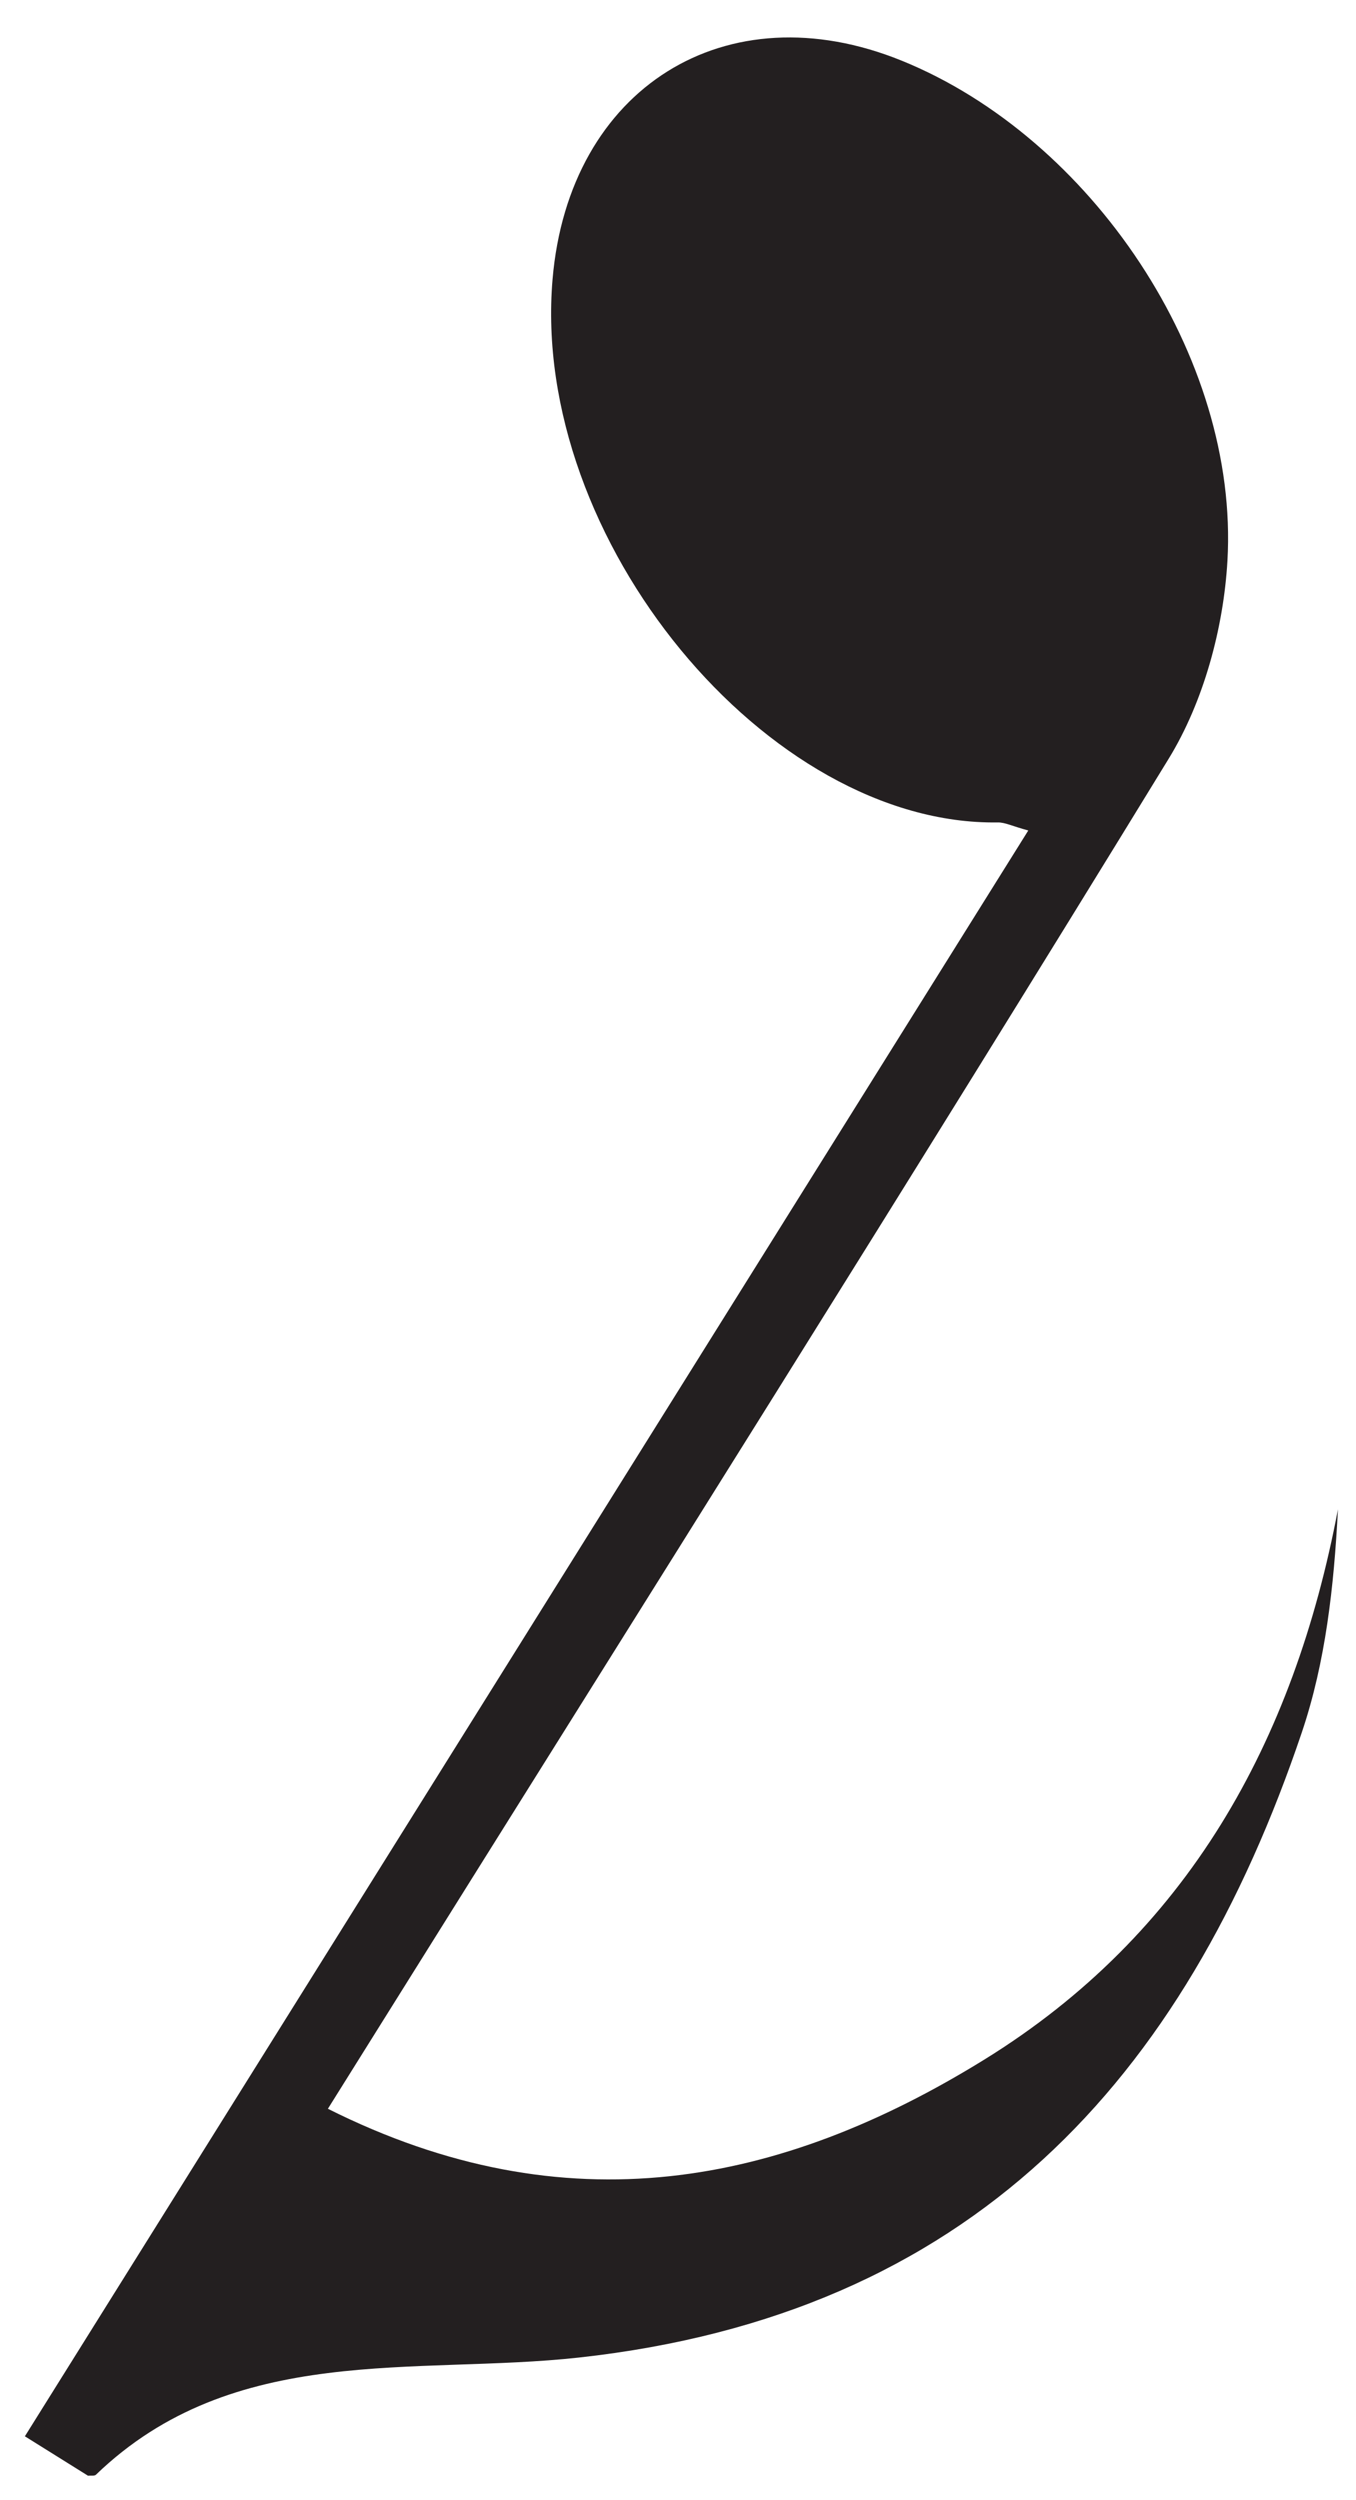 <svg xmlns="http://www.w3.org/2000/svg" width="32" height="59" viewBox="0 0 32 59">
    <path fill="#231F20" fill-rule="evenodd" d="M7.738 49.763l1.193-1.908c6.233-9.974 12.507-19.922 18.65-29.953.824-1.345 1.293-3.08 1.385-4.666.277-4.813-3.217-9.99-7.686-11.804-4.144-1.683-7.855.64-8.24 5.155-.525 6.145 5.08 12.9 10.507 12.821.169-.003.34.087.719.19C16.358 32.254 8.504 44.825.587 57.492l1.489.93c.07-.007.154.01.188-.023 3.252-3.135 7.548-2.341 11.404-2.766 9.215-1.017 14.276-6.52 17.055-14.756.559-1.658.757-3.436.851-5.26-1.04 5.495-3.554 10.023-8.346 12.986-4.803 2.968-9.857 3.985-15.49 1.16"/>
</svg>

